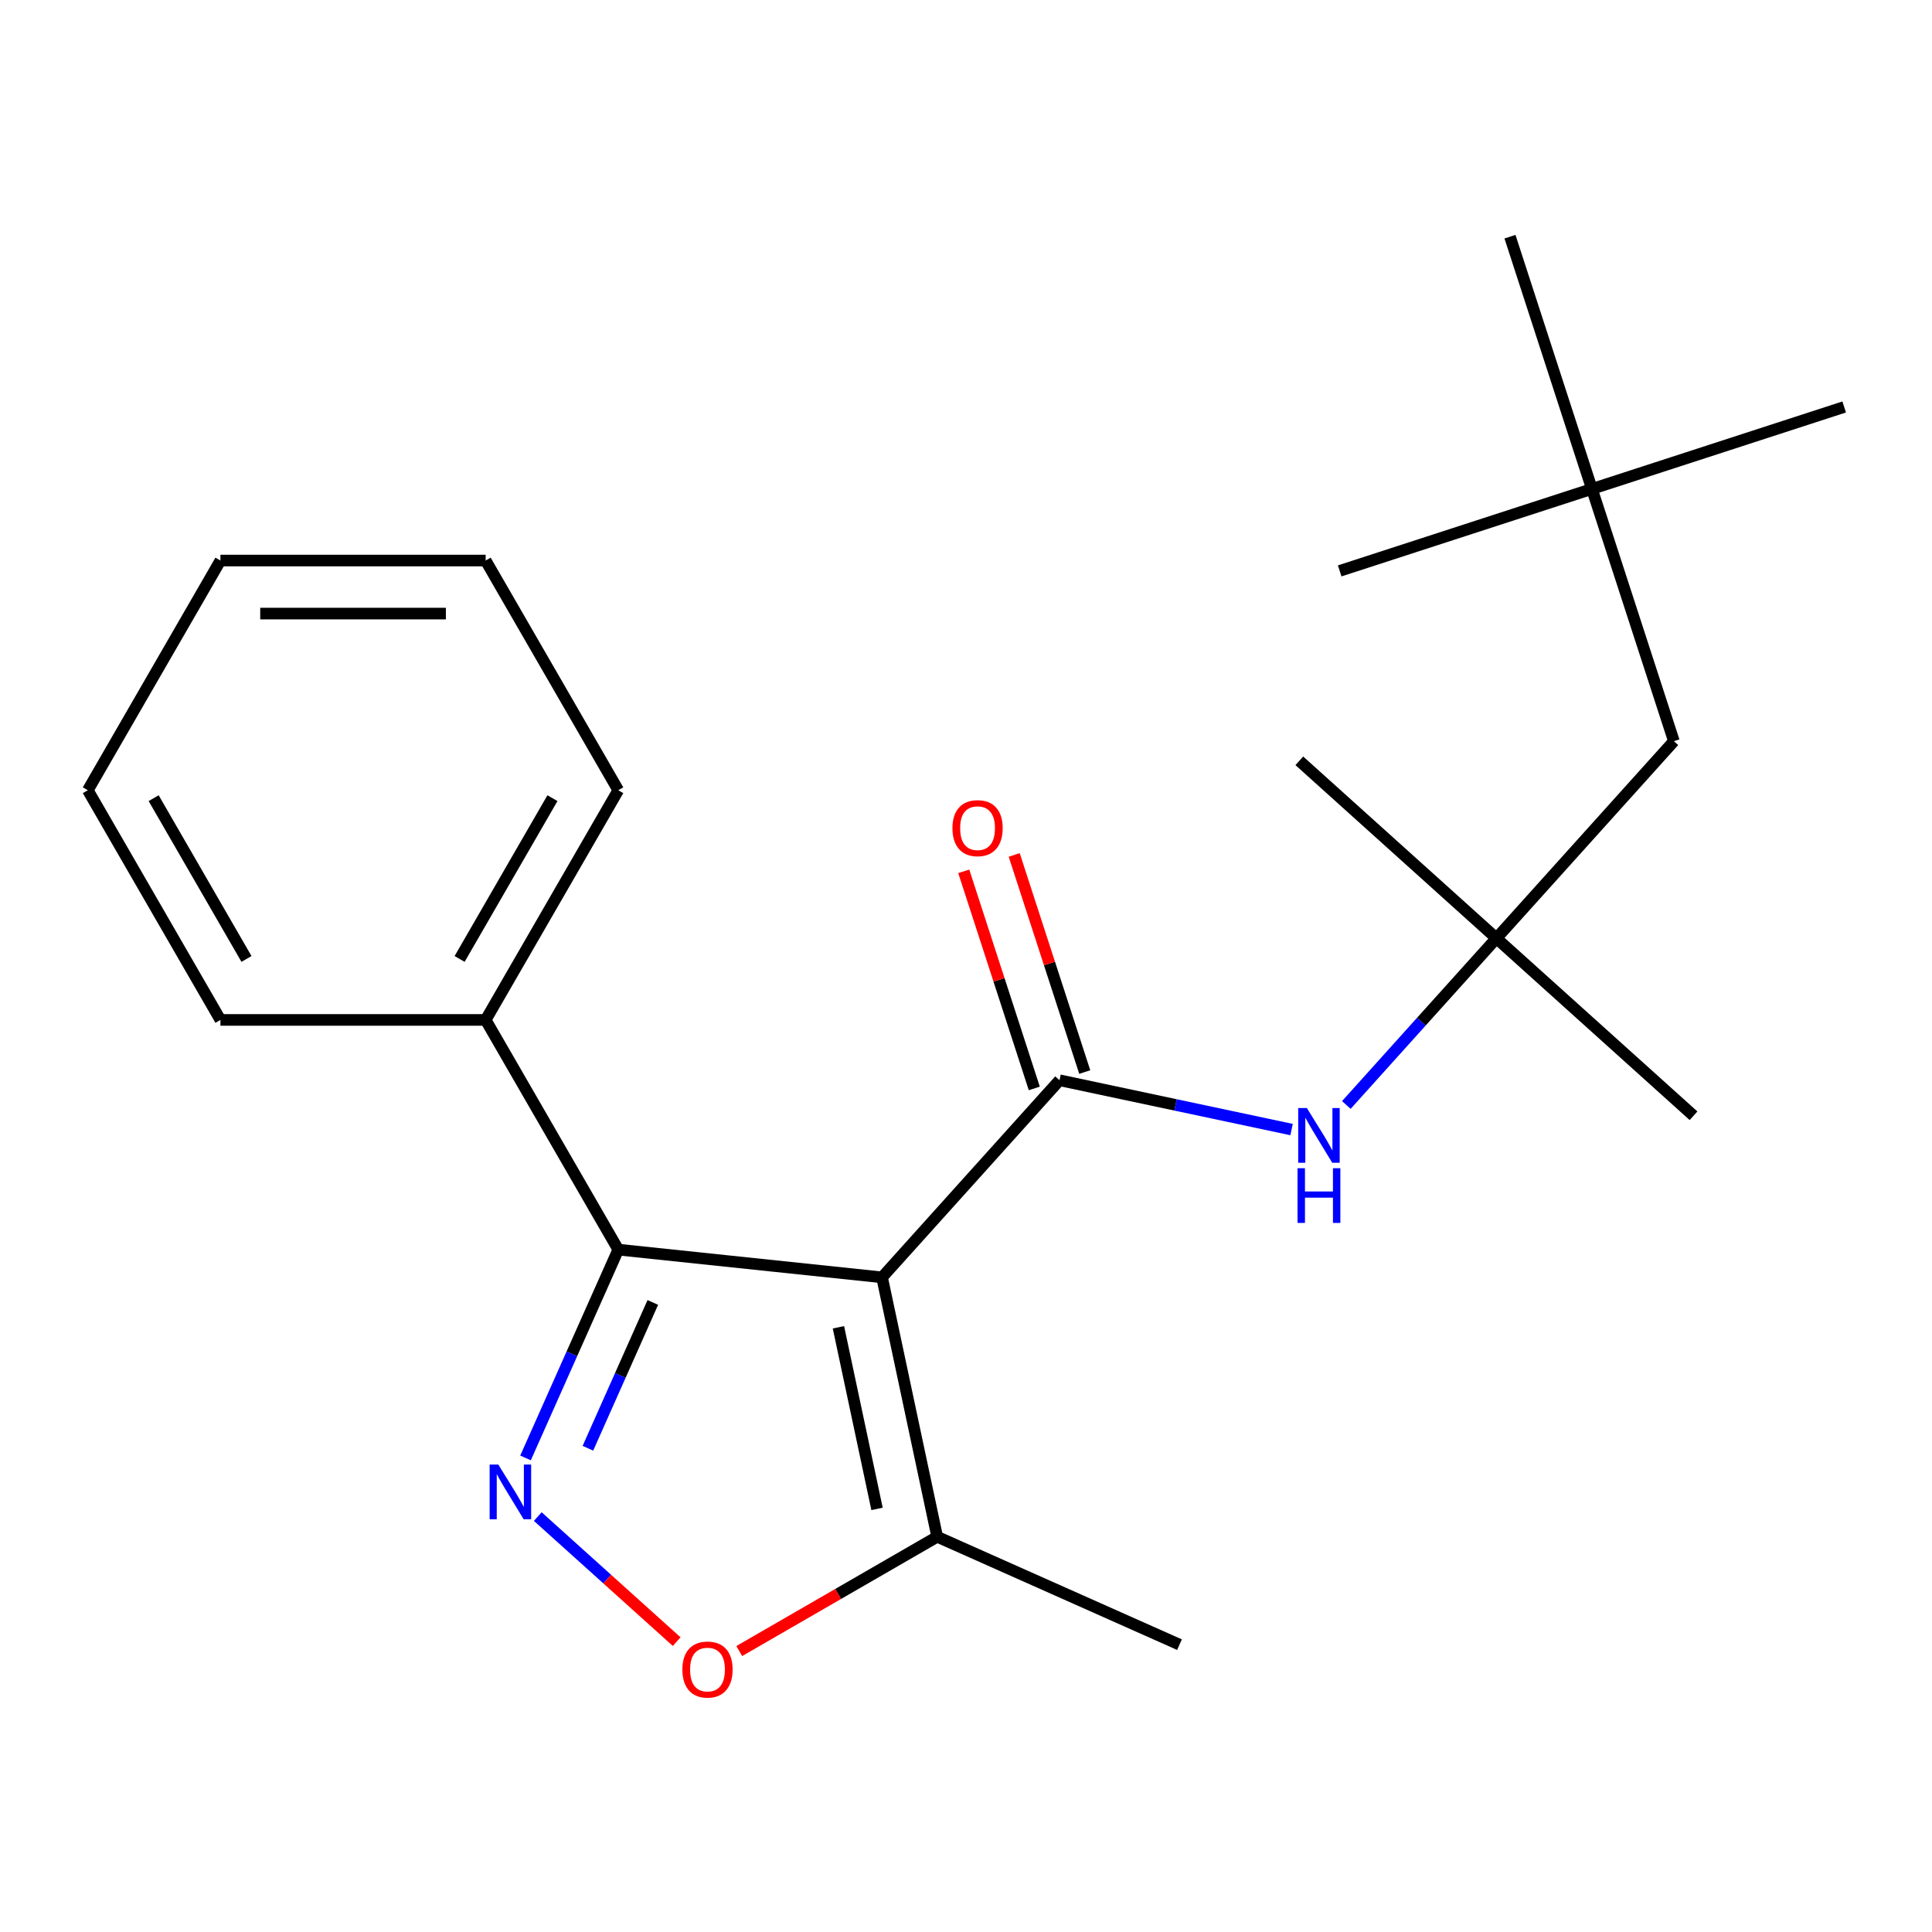 <?xml version='1.0' encoding='iso-8859-1'?>
<svg version='1.1' baseProfile='full'
              xmlns='http://www.w3.org/2000/svg'
                      xmlns:rdkit='http://www.rdkit.org/xml'
                      xmlns:xlink='http://www.w3.org/1999/xlink'
                  xml:space='preserve'
width='1000px' height='1000px' viewBox='0 0 1000 1000'>
<!-- END OF HEADER -->
<rect style='opacity:1.0;fill:#FFFFFF;stroke:none' width='1000' height='1000' x='0' y='0'> </rect>
<path class='bond-0' d='M 456.547,661.151 L 548.406,559.131' style='fill:none;fill-rule:evenodd;stroke:#000000;stroke-width:6px;stroke-linecap:butt;stroke-linejoin:miter;stroke-opacity:1' />
<path class='bond-2' d='M 456.547,661.151 L 320.017,646.801' style='fill:none;fill-rule:evenodd;stroke:#000000;stroke-width:6px;stroke-linecap:butt;stroke-linejoin:miter;stroke-opacity:1' />
<path class='bond-4' d='M 456.547,661.151 L 485.089,795.432' style='fill:none;fill-rule:evenodd;stroke:#000000;stroke-width:6px;stroke-linecap:butt;stroke-linejoin:miter;stroke-opacity:1' />
<path class='bond-4' d='M 433.972,687.002 L 453.951,780.999' style='fill:none;fill-rule:evenodd;stroke:#000000;stroke-width:6px;stroke-linecap:butt;stroke-linejoin:miter;stroke-opacity:1' />
<path class='bond-5' d='M 548.406,559.131 L 608.46,571.896' style='fill:none;fill-rule:evenodd;stroke:#000000;stroke-width:6px;stroke-linecap:butt;stroke-linejoin:miter;stroke-opacity:1' />
<path class='bond-5' d='M 608.46,571.896 L 668.515,584.661' style='fill:none;fill-rule:evenodd;stroke:#0000FF;stroke-width:6px;stroke-linecap:butt;stroke-linejoin:miter;stroke-opacity:1' />
<path class='bond-7' d='M 561.462,554.889 L 543.206,498.704' style='fill:none;fill-rule:evenodd;stroke:#000000;stroke-width:6px;stroke-linecap:butt;stroke-linejoin:miter;stroke-opacity:1' />
<path class='bond-7' d='M 543.206,498.704 L 524.951,442.518' style='fill:none;fill-rule:evenodd;stroke:#FF0000;stroke-width:6px;stroke-linecap:butt;stroke-linejoin:miter;stroke-opacity:1' />
<path class='bond-7' d='M 535.349,563.373 L 517.094,507.188' style='fill:none;fill-rule:evenodd;stroke:#000000;stroke-width:6px;stroke-linecap:butt;stroke-linejoin:miter;stroke-opacity:1' />
<path class='bond-7' d='M 517.094,507.188 L 498.838,451.003' style='fill:none;fill-rule:evenodd;stroke:#FF0000;stroke-width:6px;stroke-linecap:butt;stroke-linejoin:miter;stroke-opacity:1' />
<path class='bond-1' d='M 272.012,754.622 L 296.015,700.711' style='fill:none;fill-rule:evenodd;stroke:#0000FF;stroke-width:6px;stroke-linecap:butt;stroke-linejoin:miter;stroke-opacity:1' />
<path class='bond-1' d='M 296.015,700.711 L 320.017,646.801' style='fill:none;fill-rule:evenodd;stroke:#000000;stroke-width:6px;stroke-linecap:butt;stroke-linejoin:miter;stroke-opacity:1' />
<path class='bond-1' d='M 304.296,749.616 L 321.097,711.879' style='fill:none;fill-rule:evenodd;stroke:#0000FF;stroke-width:6px;stroke-linecap:butt;stroke-linejoin:miter;stroke-opacity:1' />
<path class='bond-1' d='M 321.097,711.879 L 337.899,674.142' style='fill:none;fill-rule:evenodd;stroke:#000000;stroke-width:6px;stroke-linecap:butt;stroke-linejoin:miter;stroke-opacity:1' />
<path class='bond-22' d='M 278.352,784.974 L 314.298,817.341' style='fill:none;fill-rule:evenodd;stroke:#0000FF;stroke-width:6px;stroke-linecap:butt;stroke-linejoin:miter;stroke-opacity:1' />
<path class='bond-22' d='M 314.298,817.341 L 350.245,849.707' style='fill:none;fill-rule:evenodd;stroke:#FF0000;stroke-width:6px;stroke-linecap:butt;stroke-linejoin:miter;stroke-opacity:1' />
<path class='bond-8' d='M 320.017,646.801 L 251.377,527.912' style='fill:none;fill-rule:evenodd;stroke:#000000;stroke-width:6px;stroke-linecap:butt;stroke-linejoin:miter;stroke-opacity:1' />
<path class='bond-3' d='M 382.632,854.586 L 433.86,825.009' style='fill:none;fill-rule:evenodd;stroke:#FF0000;stroke-width:6px;stroke-linecap:butt;stroke-linejoin:miter;stroke-opacity:1' />
<path class='bond-3' d='M 433.86,825.009 L 485.089,795.432' style='fill:none;fill-rule:evenodd;stroke:#000000;stroke-width:6px;stroke-linecap:butt;stroke-linejoin:miter;stroke-opacity:1' />
<path class='bond-11' d='M 485.089,795.432 L 610.502,851.27' style='fill:none;fill-rule:evenodd;stroke:#000000;stroke-width:6px;stroke-linecap:butt;stroke-linejoin:miter;stroke-opacity:1' />
<path class='bond-6' d='M 696.859,571.934 L 735.703,528.794' style='fill:none;fill-rule:evenodd;stroke:#0000FF;stroke-width:6px;stroke-linecap:butt;stroke-linejoin:miter;stroke-opacity:1' />
<path class='bond-6' d='M 735.703,528.794 L 774.546,485.653' style='fill:none;fill-rule:evenodd;stroke:#000000;stroke-width:6px;stroke-linecap:butt;stroke-linejoin:miter;stroke-opacity:1' />
<path class='bond-9' d='M 774.546,485.653 L 866.405,383.633' style='fill:none;fill-rule:evenodd;stroke:#000000;stroke-width:6px;stroke-linecap:butt;stroke-linejoin:miter;stroke-opacity:1' />
<path class='bond-12' d='M 774.546,485.653 L 876.566,577.513' style='fill:none;fill-rule:evenodd;stroke:#000000;stroke-width:6px;stroke-linecap:butt;stroke-linejoin:miter;stroke-opacity:1' />
<path class='bond-13' d='M 774.546,485.653 L 672.526,393.794' style='fill:none;fill-rule:evenodd;stroke:#000000;stroke-width:6px;stroke-linecap:butt;stroke-linejoin:miter;stroke-opacity:1' />
<path class='bond-14' d='M 251.377,527.912 L 320.017,409.023' style='fill:none;fill-rule:evenodd;stroke:#000000;stroke-width:6px;stroke-linecap:butt;stroke-linejoin:miter;stroke-opacity:1' />
<path class='bond-14' d='M 237.895,496.35 L 285.943,413.128' style='fill:none;fill-rule:evenodd;stroke:#000000;stroke-width:6px;stroke-linecap:butt;stroke-linejoin:miter;stroke-opacity:1' />
<path class='bond-15' d='M 251.377,527.912 L 114.095,527.912' style='fill:none;fill-rule:evenodd;stroke:#000000;stroke-width:6px;stroke-linecap:butt;stroke-linejoin:miter;stroke-opacity:1' />
<path class='bond-10' d='M 866.405,383.633 L 823.983,253.071' style='fill:none;fill-rule:evenodd;stroke:#000000;stroke-width:6px;stroke-linecap:butt;stroke-linejoin:miter;stroke-opacity:1' />
<path class='bond-16' d='M 823.983,253.071 L 954.545,210.649' style='fill:none;fill-rule:evenodd;stroke:#000000;stroke-width:6px;stroke-linecap:butt;stroke-linejoin:miter;stroke-opacity:1' />
<path class='bond-17' d='M 823.983,253.071 L 693.421,295.493' style='fill:none;fill-rule:evenodd;stroke:#000000;stroke-width:6px;stroke-linecap:butt;stroke-linejoin:miter;stroke-opacity:1' />
<path class='bond-18' d='M 823.983,253.071 L 781.561,122.509' style='fill:none;fill-rule:evenodd;stroke:#000000;stroke-width:6px;stroke-linecap:butt;stroke-linejoin:miter;stroke-opacity:1' />
<path class='bond-19' d='M 320.017,409.023 L 251.377,290.134' style='fill:none;fill-rule:evenodd;stroke:#000000;stroke-width:6px;stroke-linecap:butt;stroke-linejoin:miter;stroke-opacity:1' />
<path class='bond-20' d='M 114.095,527.912 L 45.455,409.023' style='fill:none;fill-rule:evenodd;stroke:#000000;stroke-width:6px;stroke-linecap:butt;stroke-linejoin:miter;stroke-opacity:1' />
<path class='bond-20' d='M 127.577,496.35 L 79.528,413.128' style='fill:none;fill-rule:evenodd;stroke:#000000;stroke-width:6px;stroke-linecap:butt;stroke-linejoin:miter;stroke-opacity:1' />
<path class='bond-23' d='M 251.377,290.134 L 114.095,290.134' style='fill:none;fill-rule:evenodd;stroke:#000000;stroke-width:6px;stroke-linecap:butt;stroke-linejoin:miter;stroke-opacity:1' />
<path class='bond-23' d='M 230.784,317.59 L 134.687,317.59' style='fill:none;fill-rule:evenodd;stroke:#000000;stroke-width:6px;stroke-linecap:butt;stroke-linejoin:miter;stroke-opacity:1' />
<path class='bond-21' d='M 45.455,409.023 L 114.095,290.134' style='fill:none;fill-rule:evenodd;stroke:#000000;stroke-width:6px;stroke-linecap:butt;stroke-linejoin:miter;stroke-opacity:1' />
<path  class='atom-2' d='M 257.92 758.054
L 267.2 773.054
Q 268.12 774.534, 269.6 777.214
Q 271.08 779.894, 271.16 780.054
L 271.16 758.054
L 274.92 758.054
L 274.92 786.374
L 271.04 786.374
L 261.08 769.974
Q 259.92 768.054, 258.68 765.854
Q 257.48 763.654, 257.12 762.974
L 257.12 786.374
L 253.44 786.374
L 253.44 758.054
L 257.92 758.054
' fill='#0000FF'/>
<path  class='atom-4' d='M 353.2 864.153
Q 353.2 857.353, 356.56 853.553
Q 359.92 849.753, 366.2 849.753
Q 372.48 849.753, 375.84 853.553
Q 379.2 857.353, 379.2 864.153
Q 379.2 871.033, 375.8 874.953
Q 372.4 878.833, 366.2 878.833
Q 359.96 878.833, 356.56 874.953
Q 353.2 871.073, 353.2 864.153
M 366.2 875.633
Q 370.52 875.633, 372.84 872.753
Q 375.2 869.833, 375.2 864.153
Q 375.2 858.593, 372.84 855.793
Q 370.52 852.953, 366.2 852.953
Q 361.88 852.953, 359.52 855.753
Q 357.2 858.553, 357.2 864.153
Q 357.2 869.873, 359.52 872.753
Q 361.88 875.633, 366.2 875.633
' fill='#FF0000'/>
<path  class='atom-6' d='M 676.427 573.513
L 685.707 588.513
Q 686.627 589.993, 688.107 592.673
Q 689.587 595.353, 689.667 595.513
L 689.667 573.513
L 693.427 573.513
L 693.427 601.833
L 689.547 601.833
L 679.587 585.433
Q 678.427 583.513, 677.187 581.313
Q 675.987 579.113, 675.627 578.433
L 675.627 601.833
L 671.947 601.833
L 671.947 573.513
L 676.427 573.513
' fill='#0000FF'/>
<path  class='atom-6' d='M 671.607 604.665
L 675.447 604.665
L 675.447 616.705
L 689.927 616.705
L 689.927 604.665
L 693.767 604.665
L 693.767 632.985
L 689.927 632.985
L 689.927 619.905
L 675.447 619.905
L 675.447 632.985
L 671.607 632.985
L 671.607 604.665
' fill='#0000FF'/>
<path  class='atom-8' d='M 492.983 428.649
Q 492.983 421.849, 496.343 418.049
Q 499.703 414.249, 505.983 414.249
Q 512.263 414.249, 515.623 418.049
Q 518.983 421.849, 518.983 428.649
Q 518.983 435.529, 515.583 439.449
Q 512.183 443.329, 505.983 443.329
Q 499.743 443.329, 496.343 439.449
Q 492.983 435.569, 492.983 428.649
M 505.983 440.129
Q 510.303 440.129, 512.623 437.249
Q 514.983 434.329, 514.983 428.649
Q 514.983 423.089, 512.623 420.289
Q 510.303 417.449, 505.983 417.449
Q 501.663 417.449, 499.303 420.249
Q 496.983 423.049, 496.983 428.649
Q 496.983 434.369, 499.303 437.249
Q 501.663 440.129, 505.983 440.129
' fill='#FF0000'/>
</svg>
